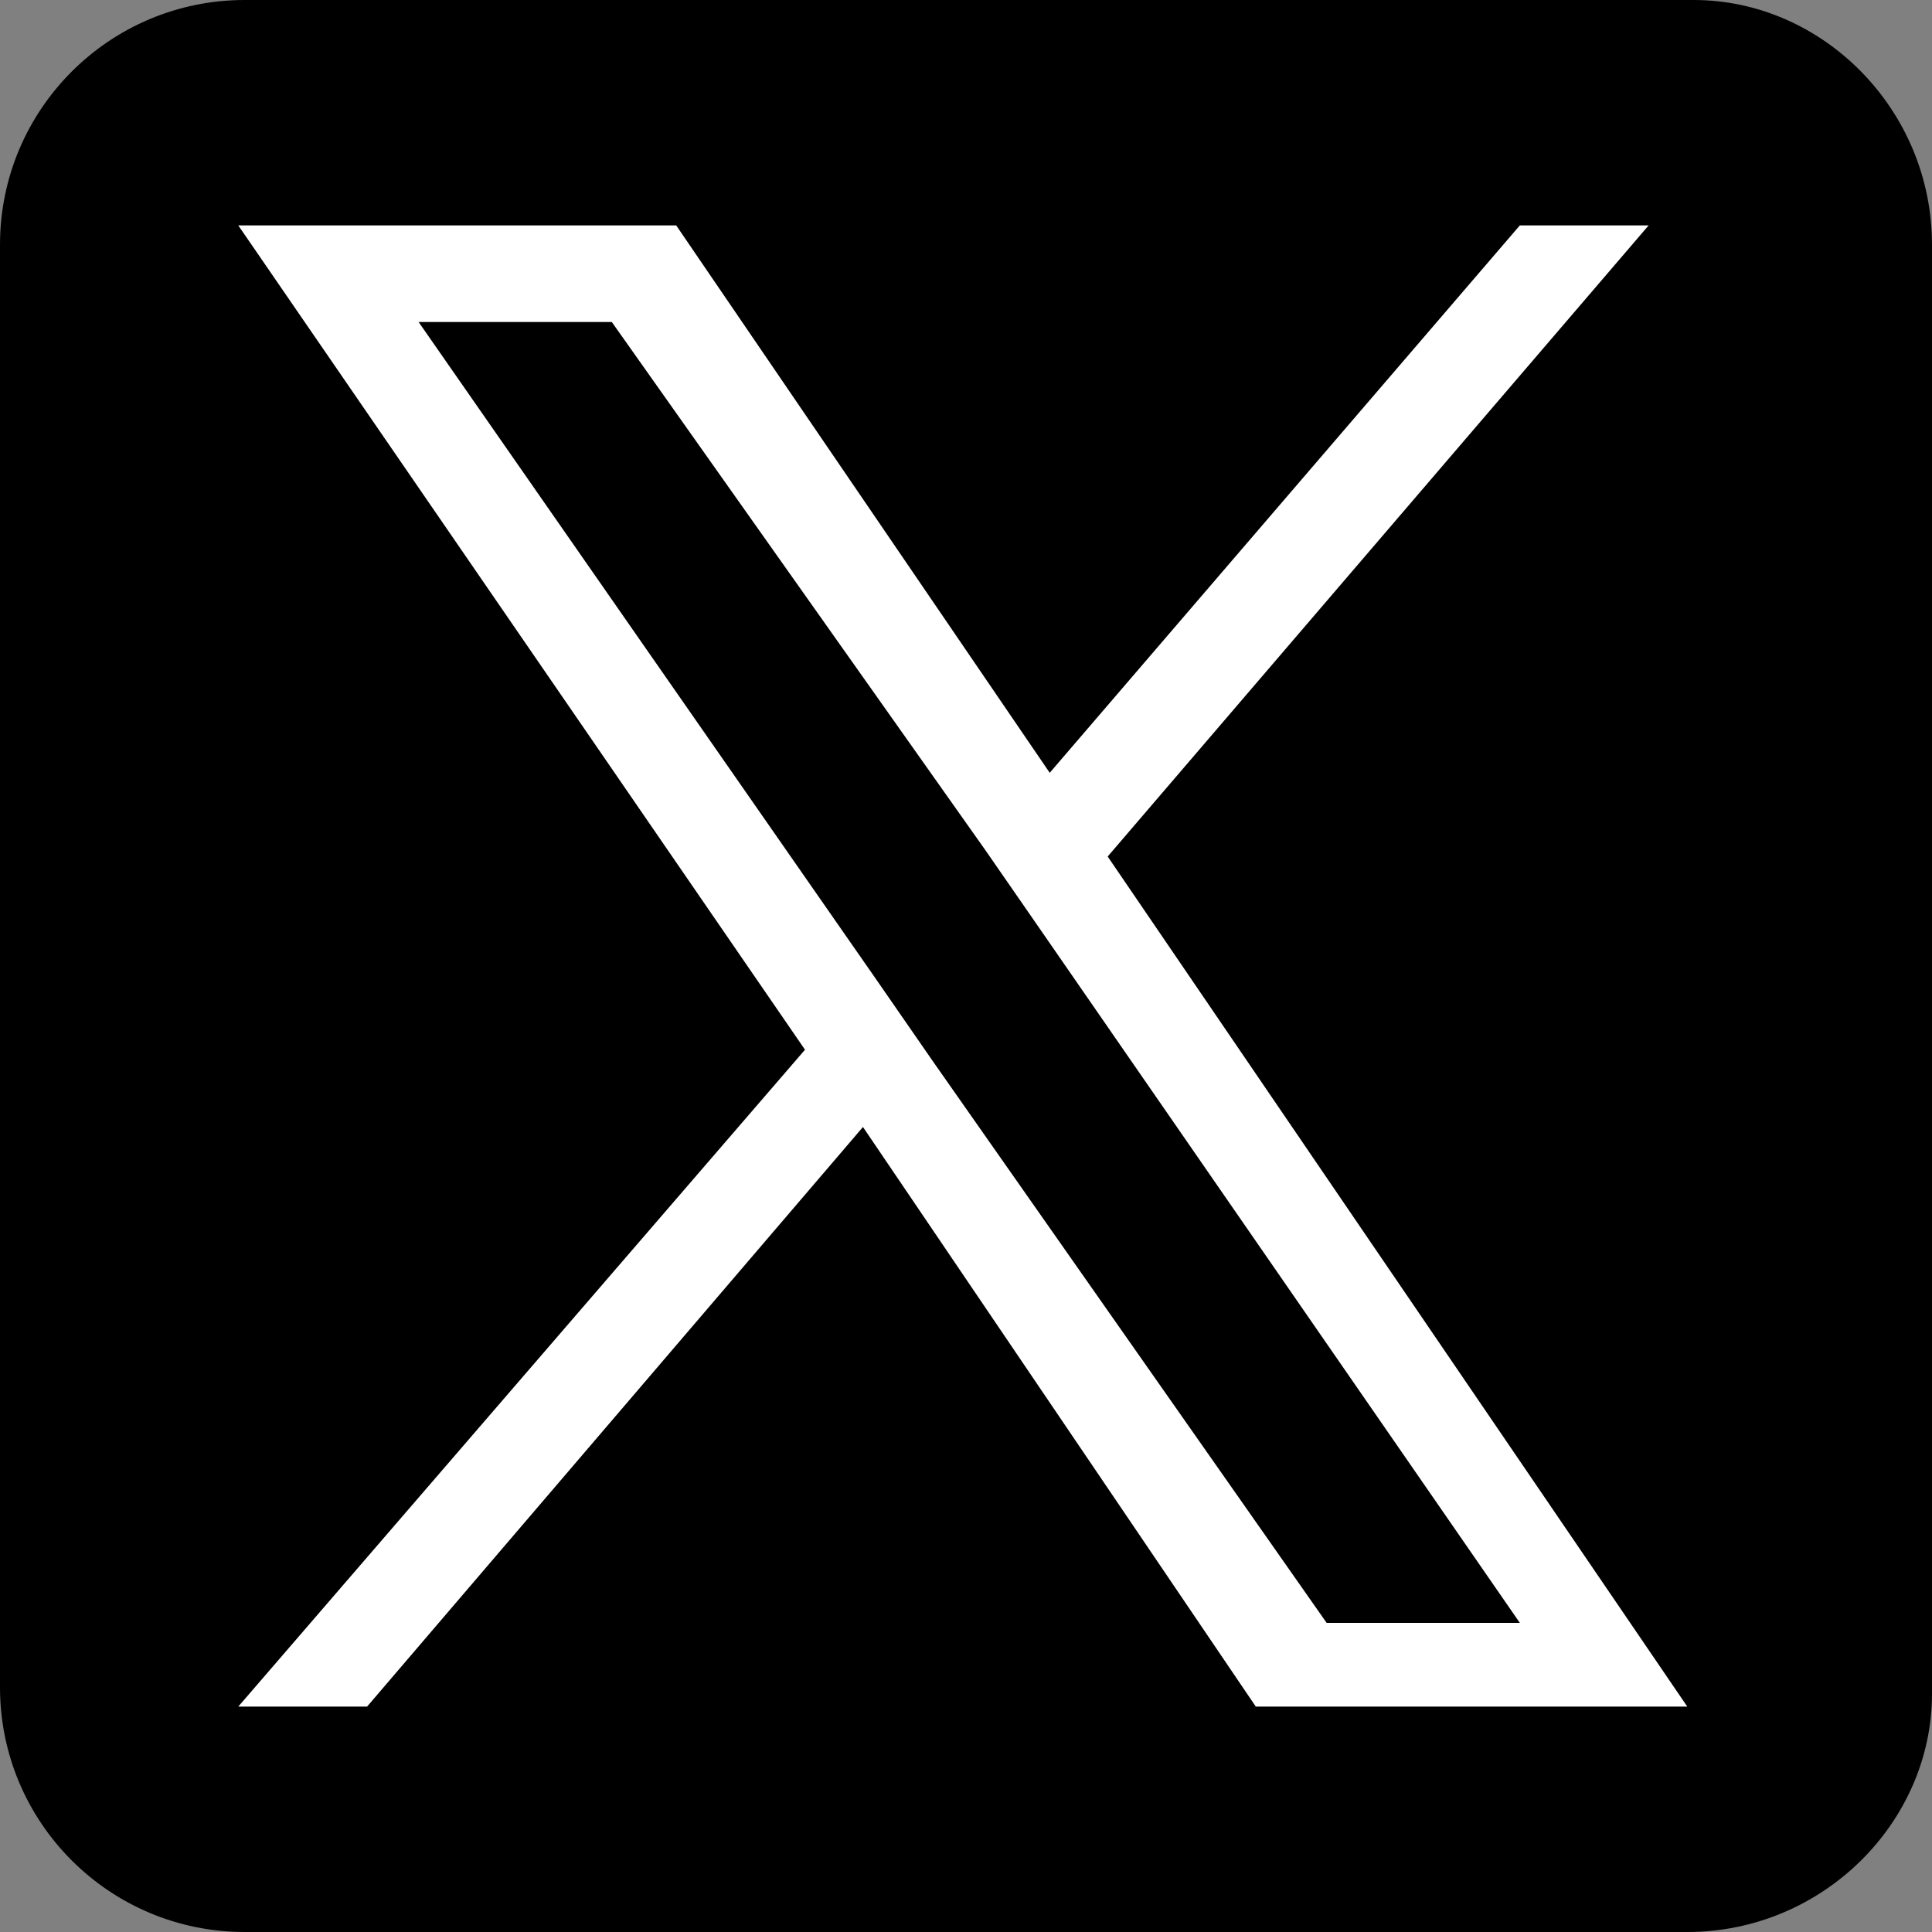 <?xml version="1.0" encoding="utf-8"?>
<!-- Generator: Adobe Illustrator 28.0.0, SVG Export Plug-In . SVG Version: 6.00 Build 0)  -->
<svg version="1.1" id="r1" xmlns="http://www.w3.org/2000/svg" xmlns:xlink="http://www.w3.org/1999/xlink" x="0px" y="0px"
	 viewBox="0 0 30 30" style="enable-background:new 0 0 30 30;" xml:space="preserve">
<rect x="0" y="0" width="30" height="30" fill="#808080" stroke="none"/>
<style type="text/css">
	.st0{fill:#FFFFFF;}
</style>
<path d="M26.2,30H3.8C1.7,30,0,28.3,0,26.2V3.8C0,1.7,1.7,0,3.8,0h22.5c2,0,3.7,1.7,3.7,3.8v22.5C30,28.3,28.3,30,26.2,30z"/>
<path class="st0" d="M17.2,13.3l8.4-9.8h-2L16.3,12l-5.8-8.5H3.7l8.8,12.8L3.7,26.5h2l7.7-9l6.1,9h6.7L17.2,13.3L17.2,13.3z
	 M14.5,16.5l-0.9-1.3L6.5,5h3l5.8,8.2l0.9,1.3l7.4,10.7h-3L14.5,16.5L14.5,16.5z"/>
</svg>
